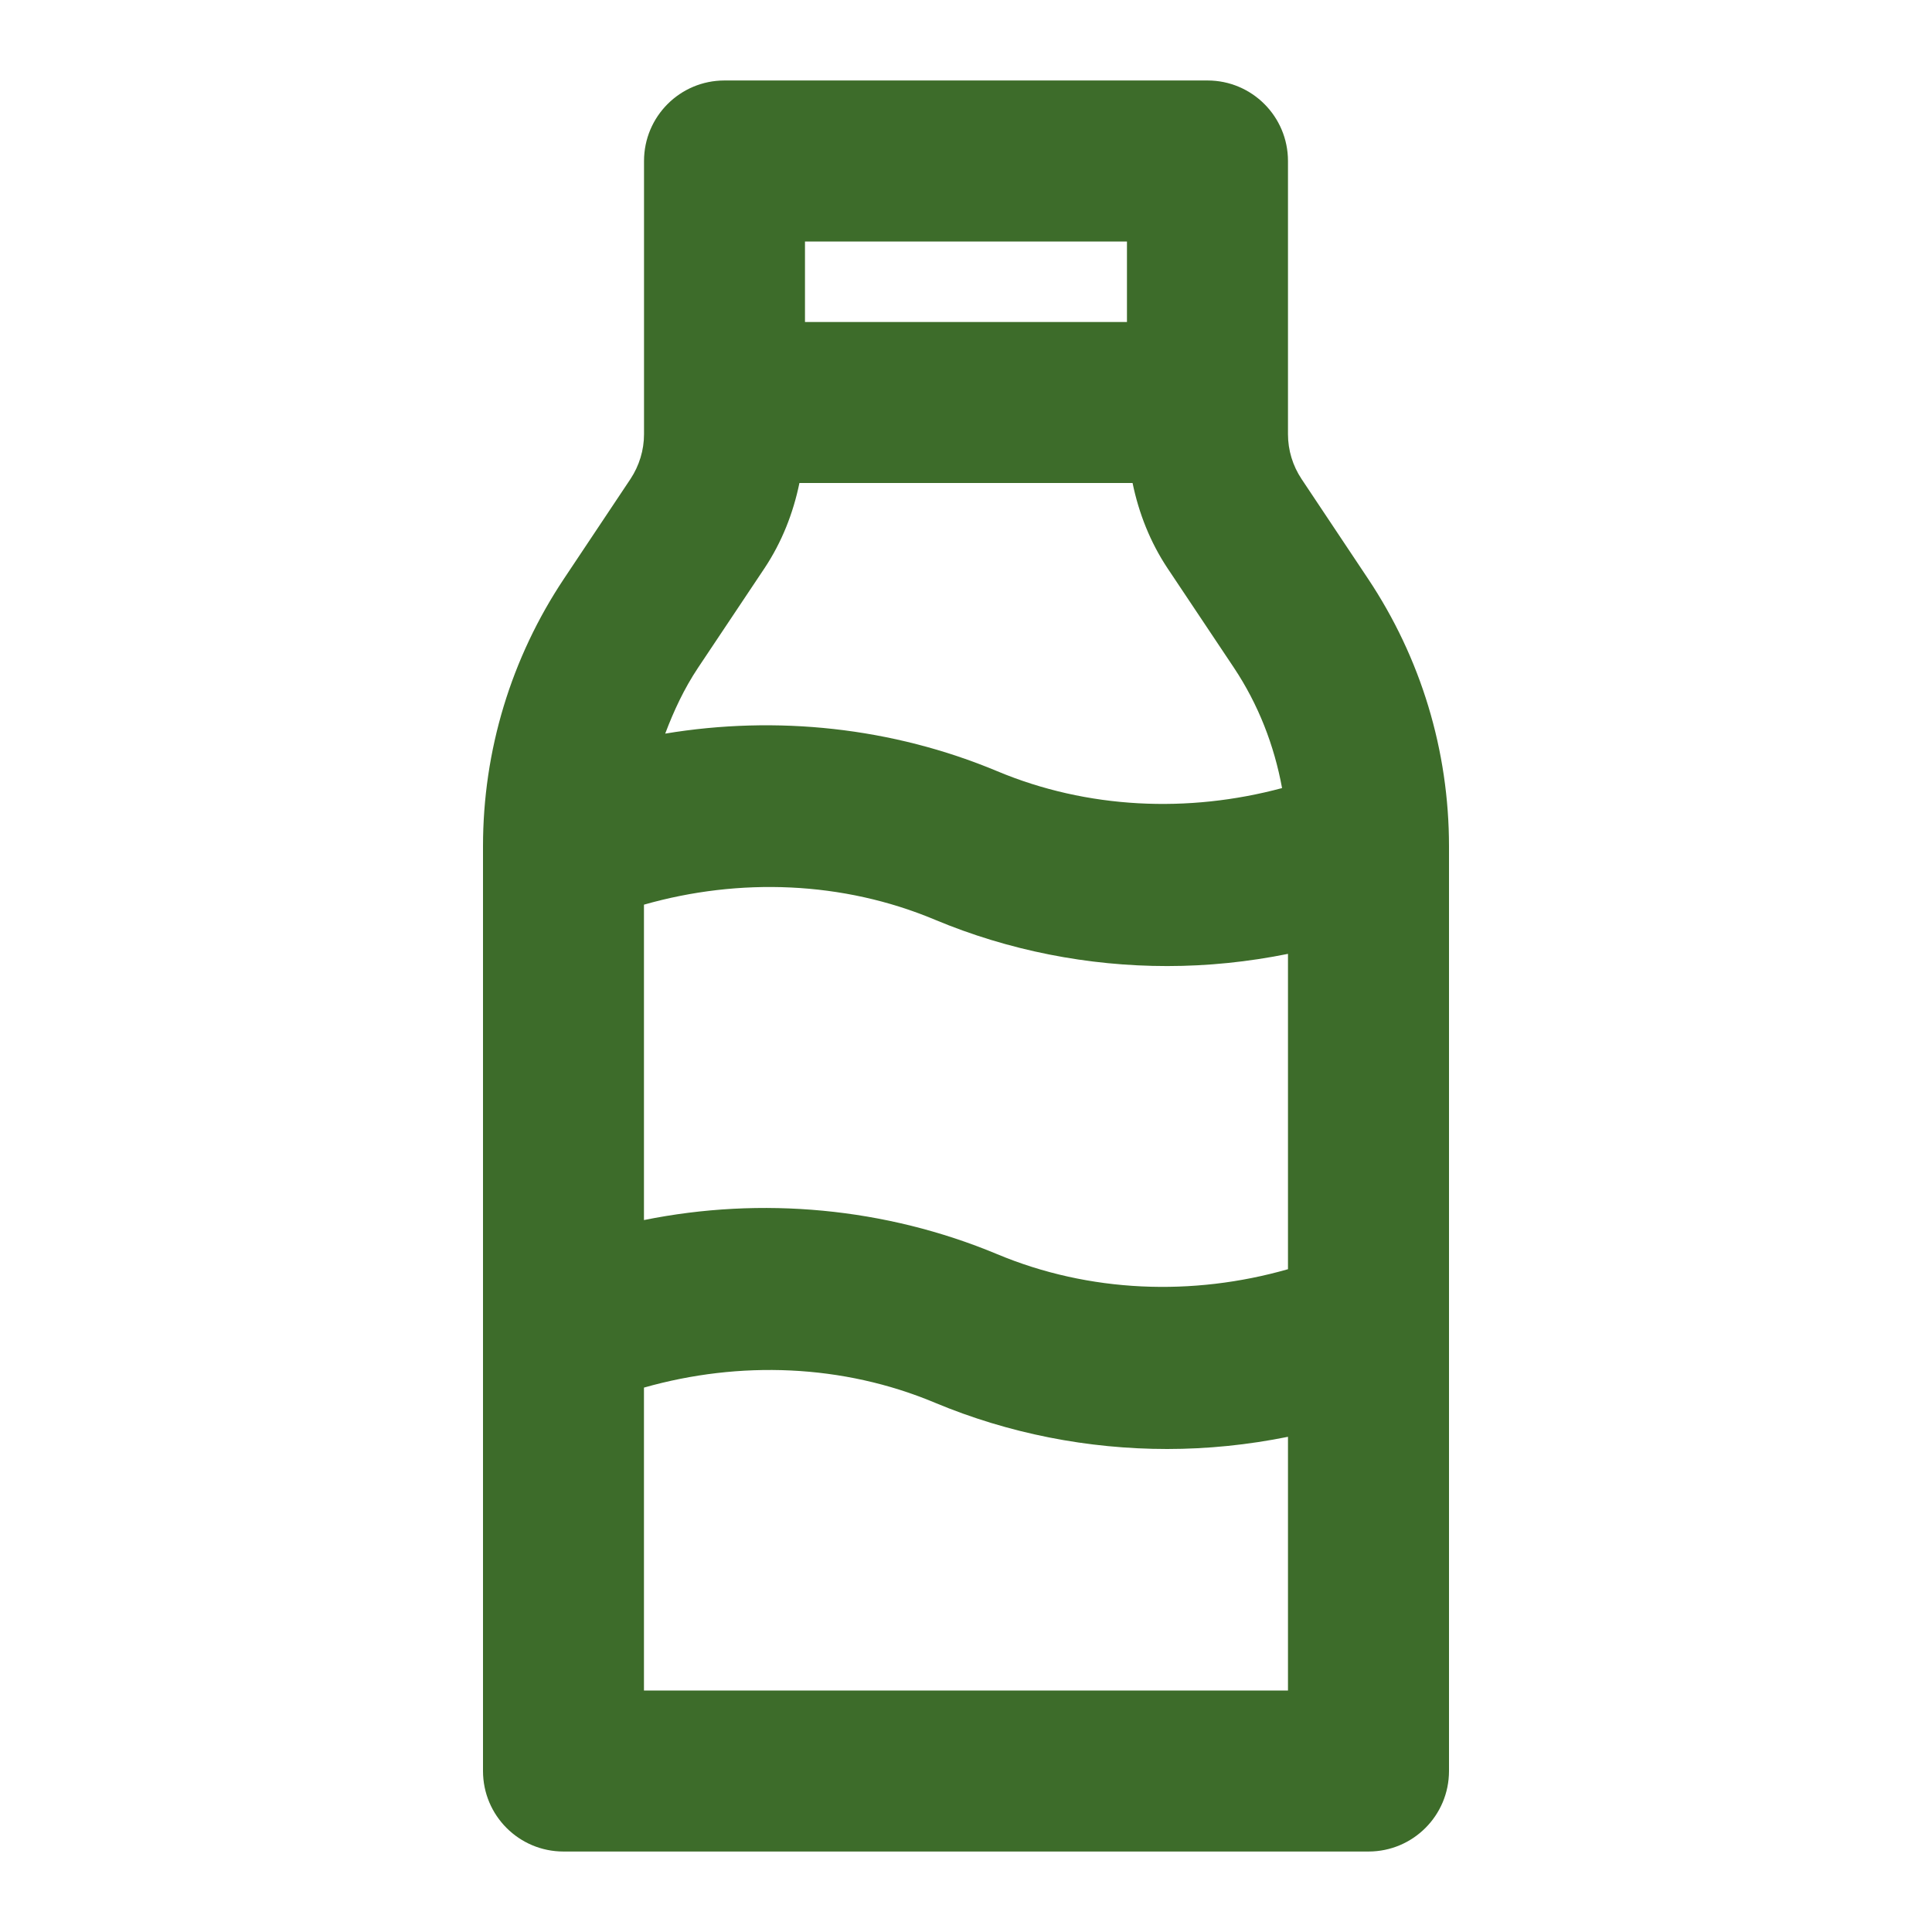 <svg width="32" height="32" viewBox="0 0 32 32" fill="none" xmlns="http://www.w3.org/2000/svg">
<path d="M22.656 9.581L21.558 7.934C21.411 7.713 21.333 7.456 21.333 7.192V2.667C21.333 1.93 20.737 1.333 20 1.333H12C11.263 1.333 10.667 1.93 10.667 2.667V7.192C10.667 7.456 10.588 7.713 10.443 7.933L9.344 9.581C8.465 10.898 8 12.433 8 14.018V29.333C8 30.07 8.596 30.667 9.333 30.667H22.667C23.404 30.667 24 30.07 24 29.333V14.018C24 12.433 23.535 10.898 22.656 9.581ZM21.333 21.022C19.752 21.474 18.042 21.412 16.514 20.772C14.666 20.001 12.614 19.814 10.666 20.208V14.984C12.249 14.533 13.96 14.594 15.484 15.233C16.708 15.745 18.021 16.001 19.333 16.001C20.004 16.001 20.674 15.932 21.333 15.799V21.022ZM12.663 9.411C12.95 8.979 13.138 8.5 13.241 8H18.759C18.862 8.5 19.051 8.98 19.338 9.412L20.438 11.06C20.842 11.667 21.105 12.345 21.235 13.053C19.68 13.471 18.009 13.399 16.516 12.773C14.777 12.046 12.861 11.845 11.018 12.151C11.161 11.771 11.334 11.402 11.562 11.06L12.663 9.411ZM18.666 4V5.333H13.333V4H18.666ZM10.666 28V22.983C12.25 22.533 13.96 22.594 15.484 23.233C16.708 23.745 18.021 24 19.333 24C20.004 24 20.674 23.931 21.333 23.798V28H10.666Z" fill="#3D6C2A"/>
</svg>
